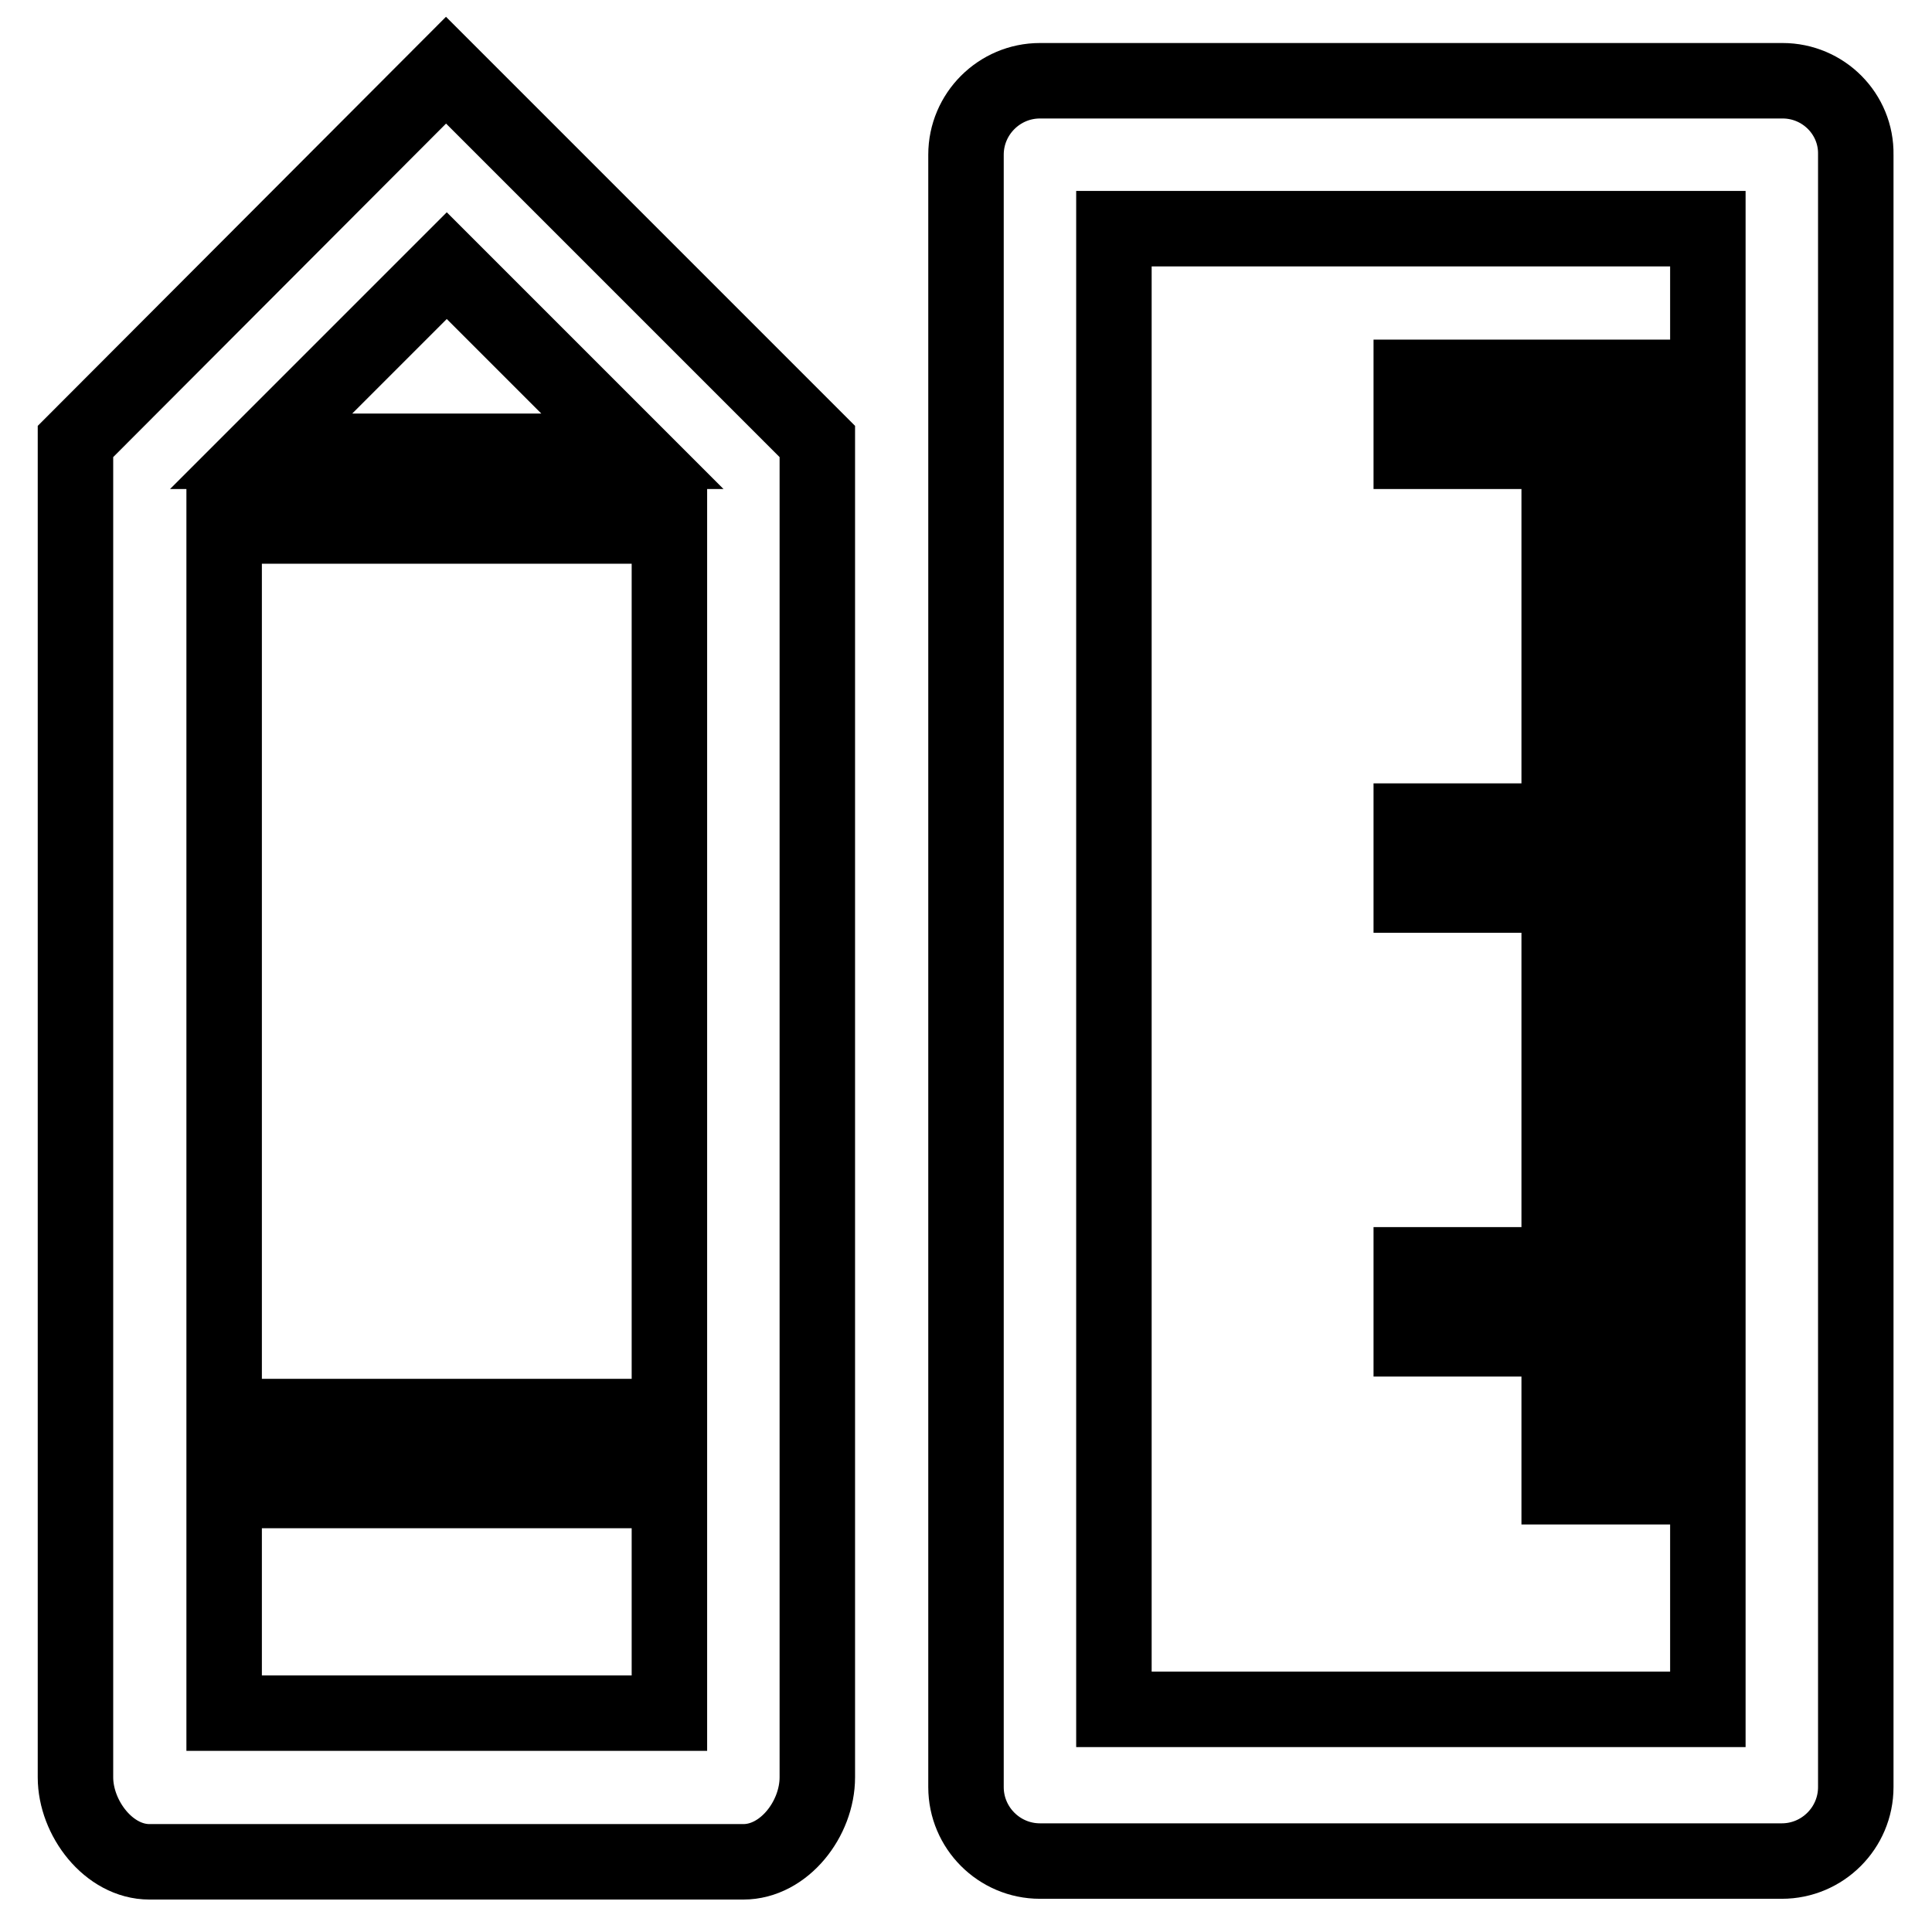 <?xml version="1.0" encoding="utf-8"?>
<!-- Svg Vector Icons : http://www.onlinewebfonts.com/icon -->
<!DOCTYPE svg PUBLIC "-//W3C//DTD SVG 1.1//EN" "http://www.w3.org/Graphics/SVG/1.1/DTD/svg11.dtd">
<svg version="1.1" xmlns="http://www.w3.org/2000/svg" xmlns:xlink="http://www.w3.org/1999/xlink" x="0px" y="0px" viewBox="0 0 256 256" enable-background="new 0 0 256 256" xml:space="preserve">
<g><g><path stroke-width="10" fill-opacity="0" stroke="#000000"  d="M236.2,10.7h-98.4c-5.4,0-9.8,4.4-9.8,9.8v216.3c0,5.4,4.4,9.8,9.8,9.8h98.3c5.4,0,9.8-4.4,9.8-9.8V20.5C246,15.1,241.6,10.7,236.2,10.7 M226.3,50H187v9.8h39.3v9.8h-19.7v9.8h19.7v9.8h-19.7v9.8h19.7v9.8H187v9.8h39.3v9.8h-19.7v9.8h19.7v9.8h-19.7v9.8h19.7v9.8H187v9.8h39.3v9.8h-19.7v9.8h19.7v29.5h-78.7V30.3h78.7L226.3,50L226.3,50z"/><path stroke-width="10" fill-opacity="0" stroke="#000000"  d="M10,58.5v177c0,5.4,4.4,11.2,9.8,11.2h78.7c5.4,0,9.8-5.7,9.8-11.2v-177L59.1,9.3L10,58.5z M88.7,227h-59v-29.5h59V227z M88.7,187.7h-59v-118h59V187.7z M83.8,59.8H34.6l24.6-24.6L83.8,59.8z"/></g></g>
</svg>